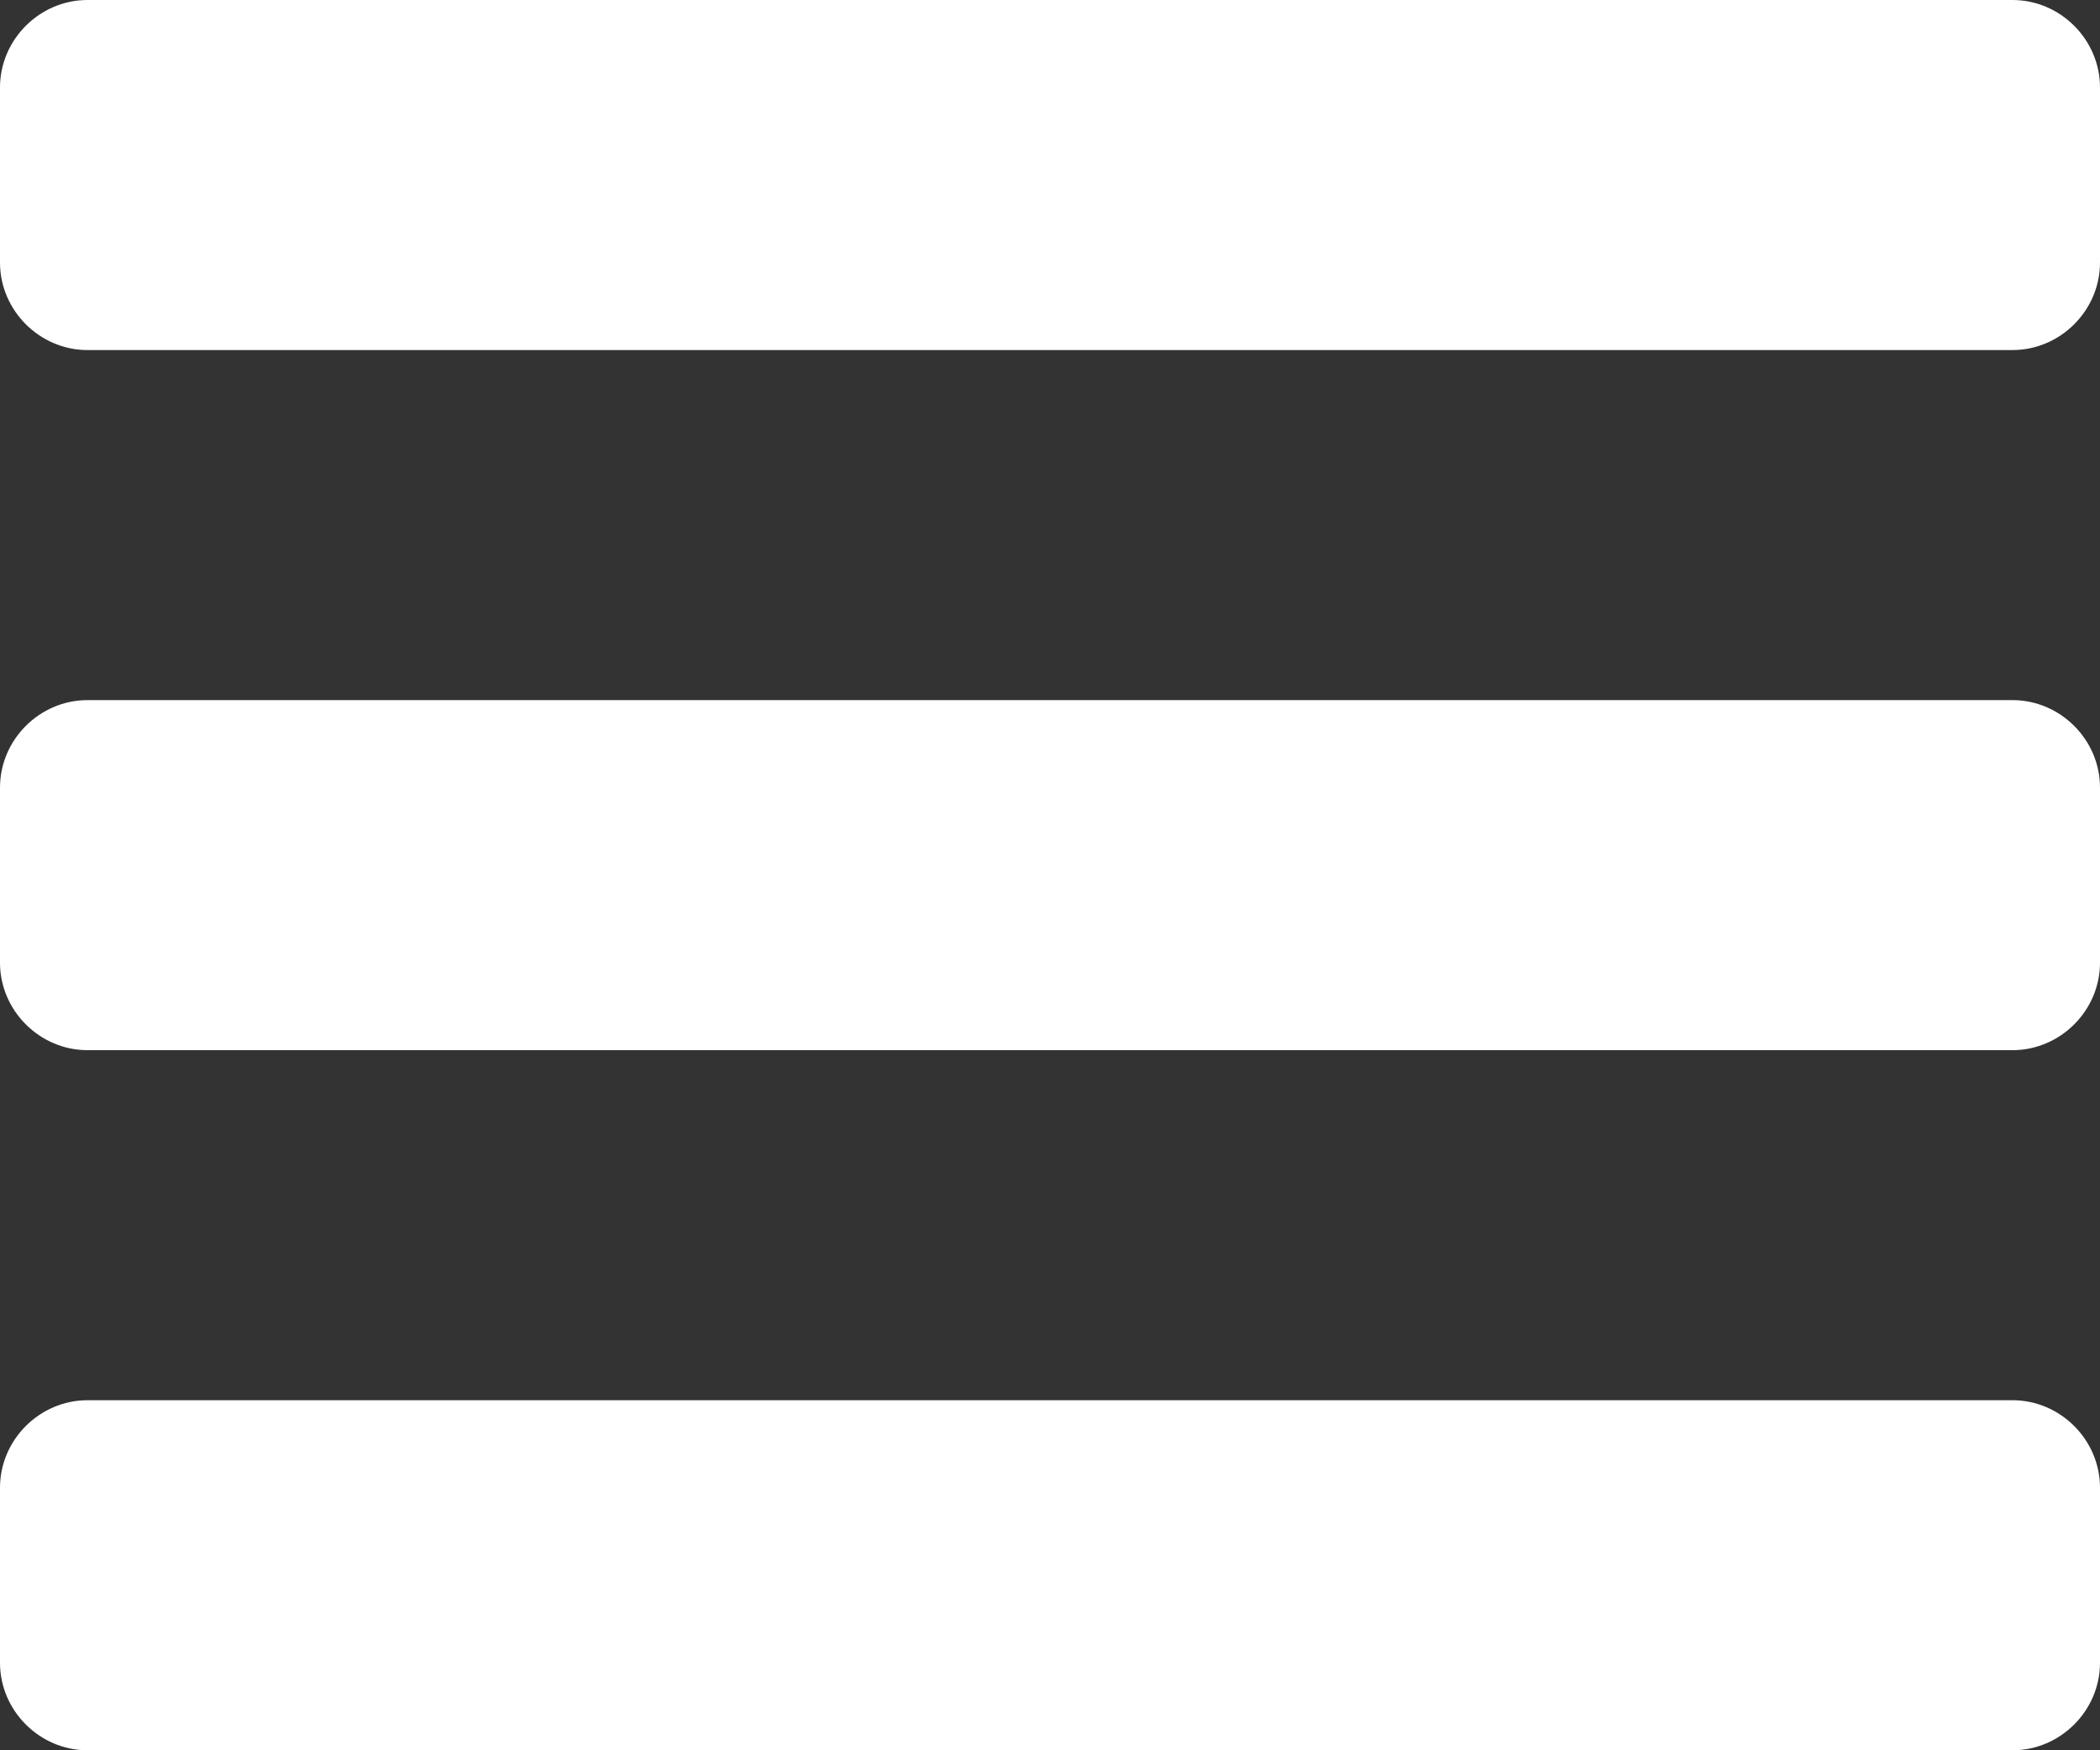 <svg fill="none" height="25" viewBox="0 0 30 25" width="30" xmlns="http://www.w3.org/2000/svg"><rect x="0" y="0" width="30" height="25" fill="#333333" stroke="none"/><path d="m30 21.25v2.5c0 .684-.566 1.25-1.25 1.25h-27.5c-.684 0-1.25-.566-1.25-1.25v-2.5c0-.684.566-1.25 1.25-1.25h27.5c.684 0 1.25.566 1.25 1.25zm0-10v2.5c0 .684-.566 1.25-1.25 1.25h-27.5c-.684 0-1.25-.566-1.25-1.25v-2.5c0-.684.566-1.25 1.25-1.25h27.5c.684 0 1.25.566 1.25 1.25zm0-10v2.5c0 .684-.566 1.25-1.25 1.25h-27.5c-.684 0-1.25-.566-1.25-1.25v-2.5c0-.684.566-1.25 1.25-1.25h27.5c.684 0 1.25.566 1.25 1.25z" fill="#fff"/></svg>
